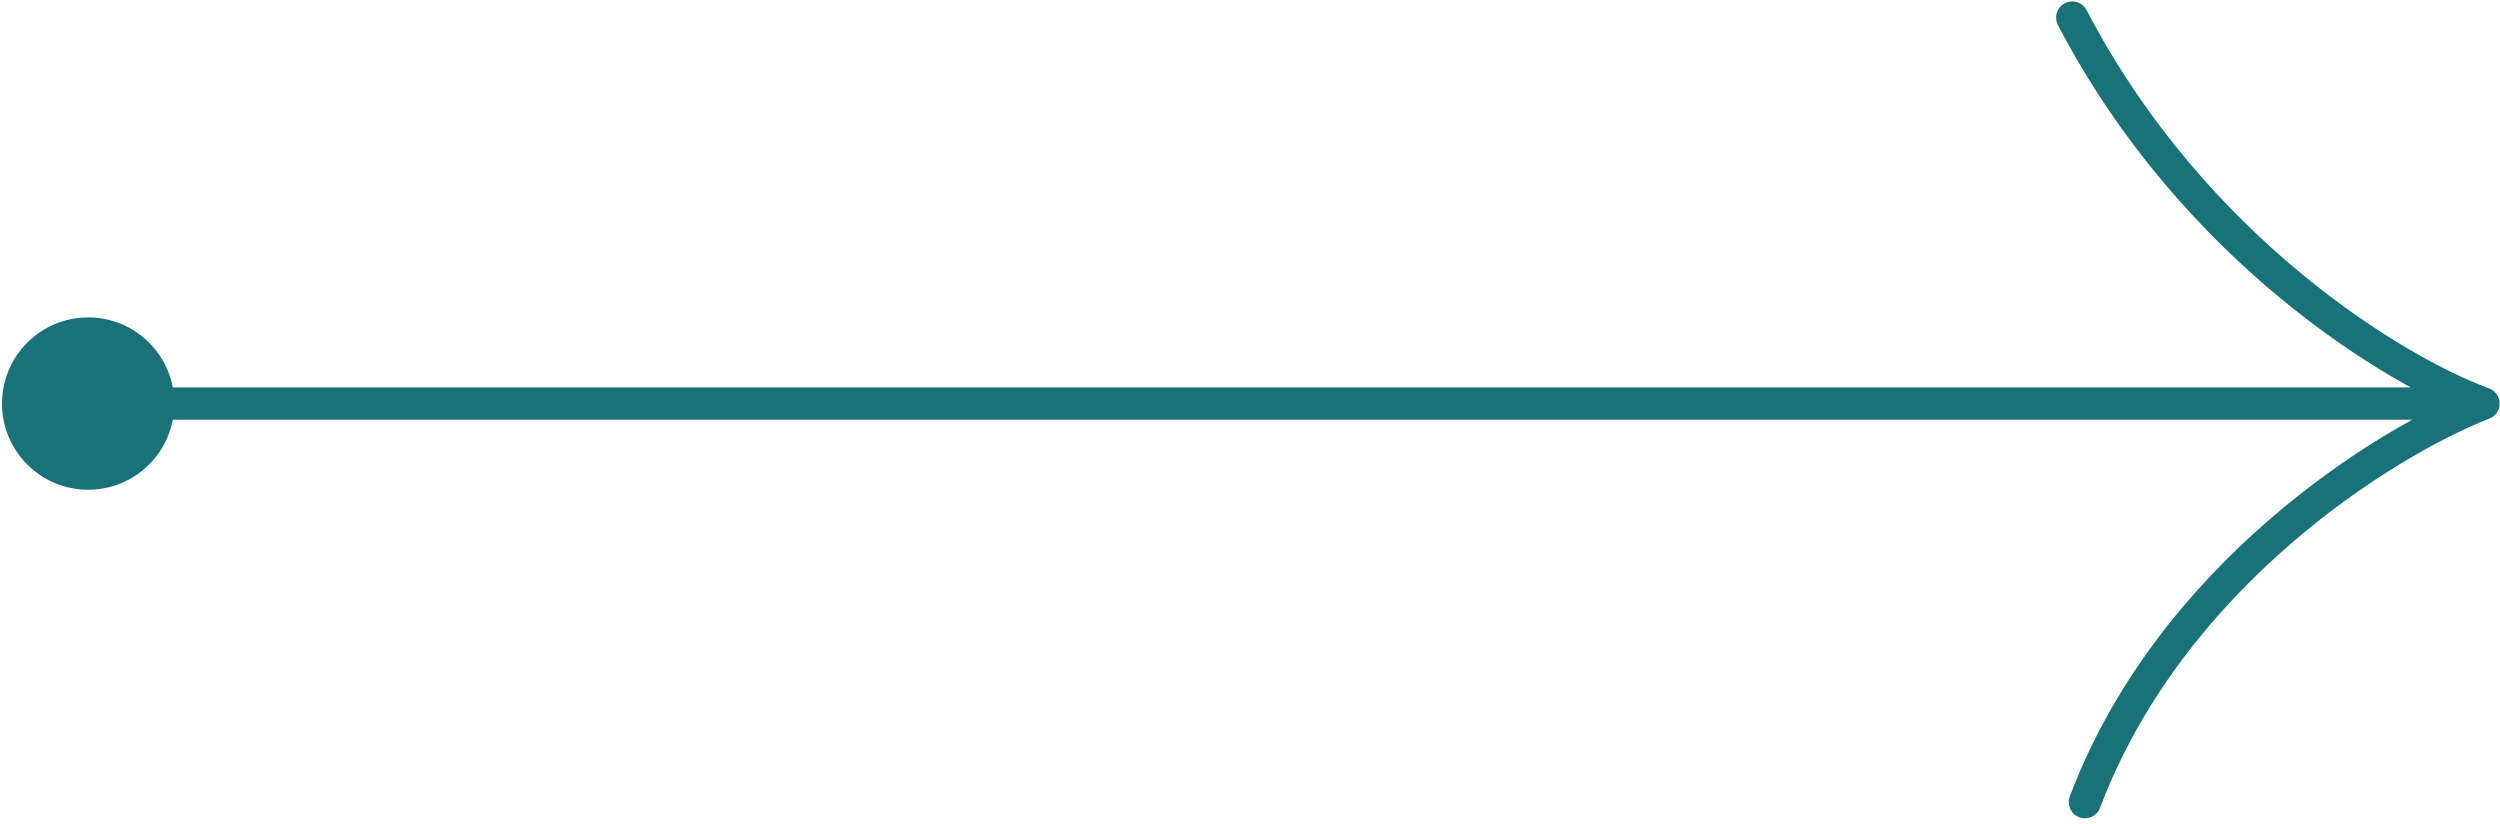 <?xml version="1.0" encoding="UTF-8"?>
<svg xmlns="http://www.w3.org/2000/svg" width="85" height="28" viewBox="0 0 85 28" fill="none">
  <path id="Vector 1" d="M5.069 11.65C6.213 12.794 6.213 14.649 5.069 15.793C3.925 16.937 2.07 16.937 0.926 15.793C-0.218 14.649 -0.218 12.794 0.926 11.65C2.07 10.506 3.925 10.506 5.069 11.65ZM84.439 13.72L84.628 13.205C84.842 13.283 84.986 13.486 84.988 13.714C84.991 13.943 84.852 14.149 84.639 14.232L84.439 13.72ZM71.401 27.467C71.294 27.75 70.977 27.893 70.693 27.786C70.409 27.679 70.266 27.362 70.373 27.078L71.401 27.467ZM69.97 0.853C69.829 0.584 69.934 0.252 70.203 0.112C70.472 -0.029 70.803 0.076 70.944 0.344L69.97 0.853ZM2.997 13.172L84.439 13.171L84.439 14.27L2.997 14.271L2.997 13.172ZM84.639 14.232C81.422 15.491 74.251 19.921 71.401 27.467L70.373 27.078C73.374 19.136 80.859 14.531 84.239 13.209L84.639 14.232ZM84.25 14.236C81.205 13.122 74.174 8.91 69.97 0.853L70.944 0.344C75 8.119 81.793 12.168 84.628 13.205L84.25 14.236Z" fill="#197278"></path>
</svg>
